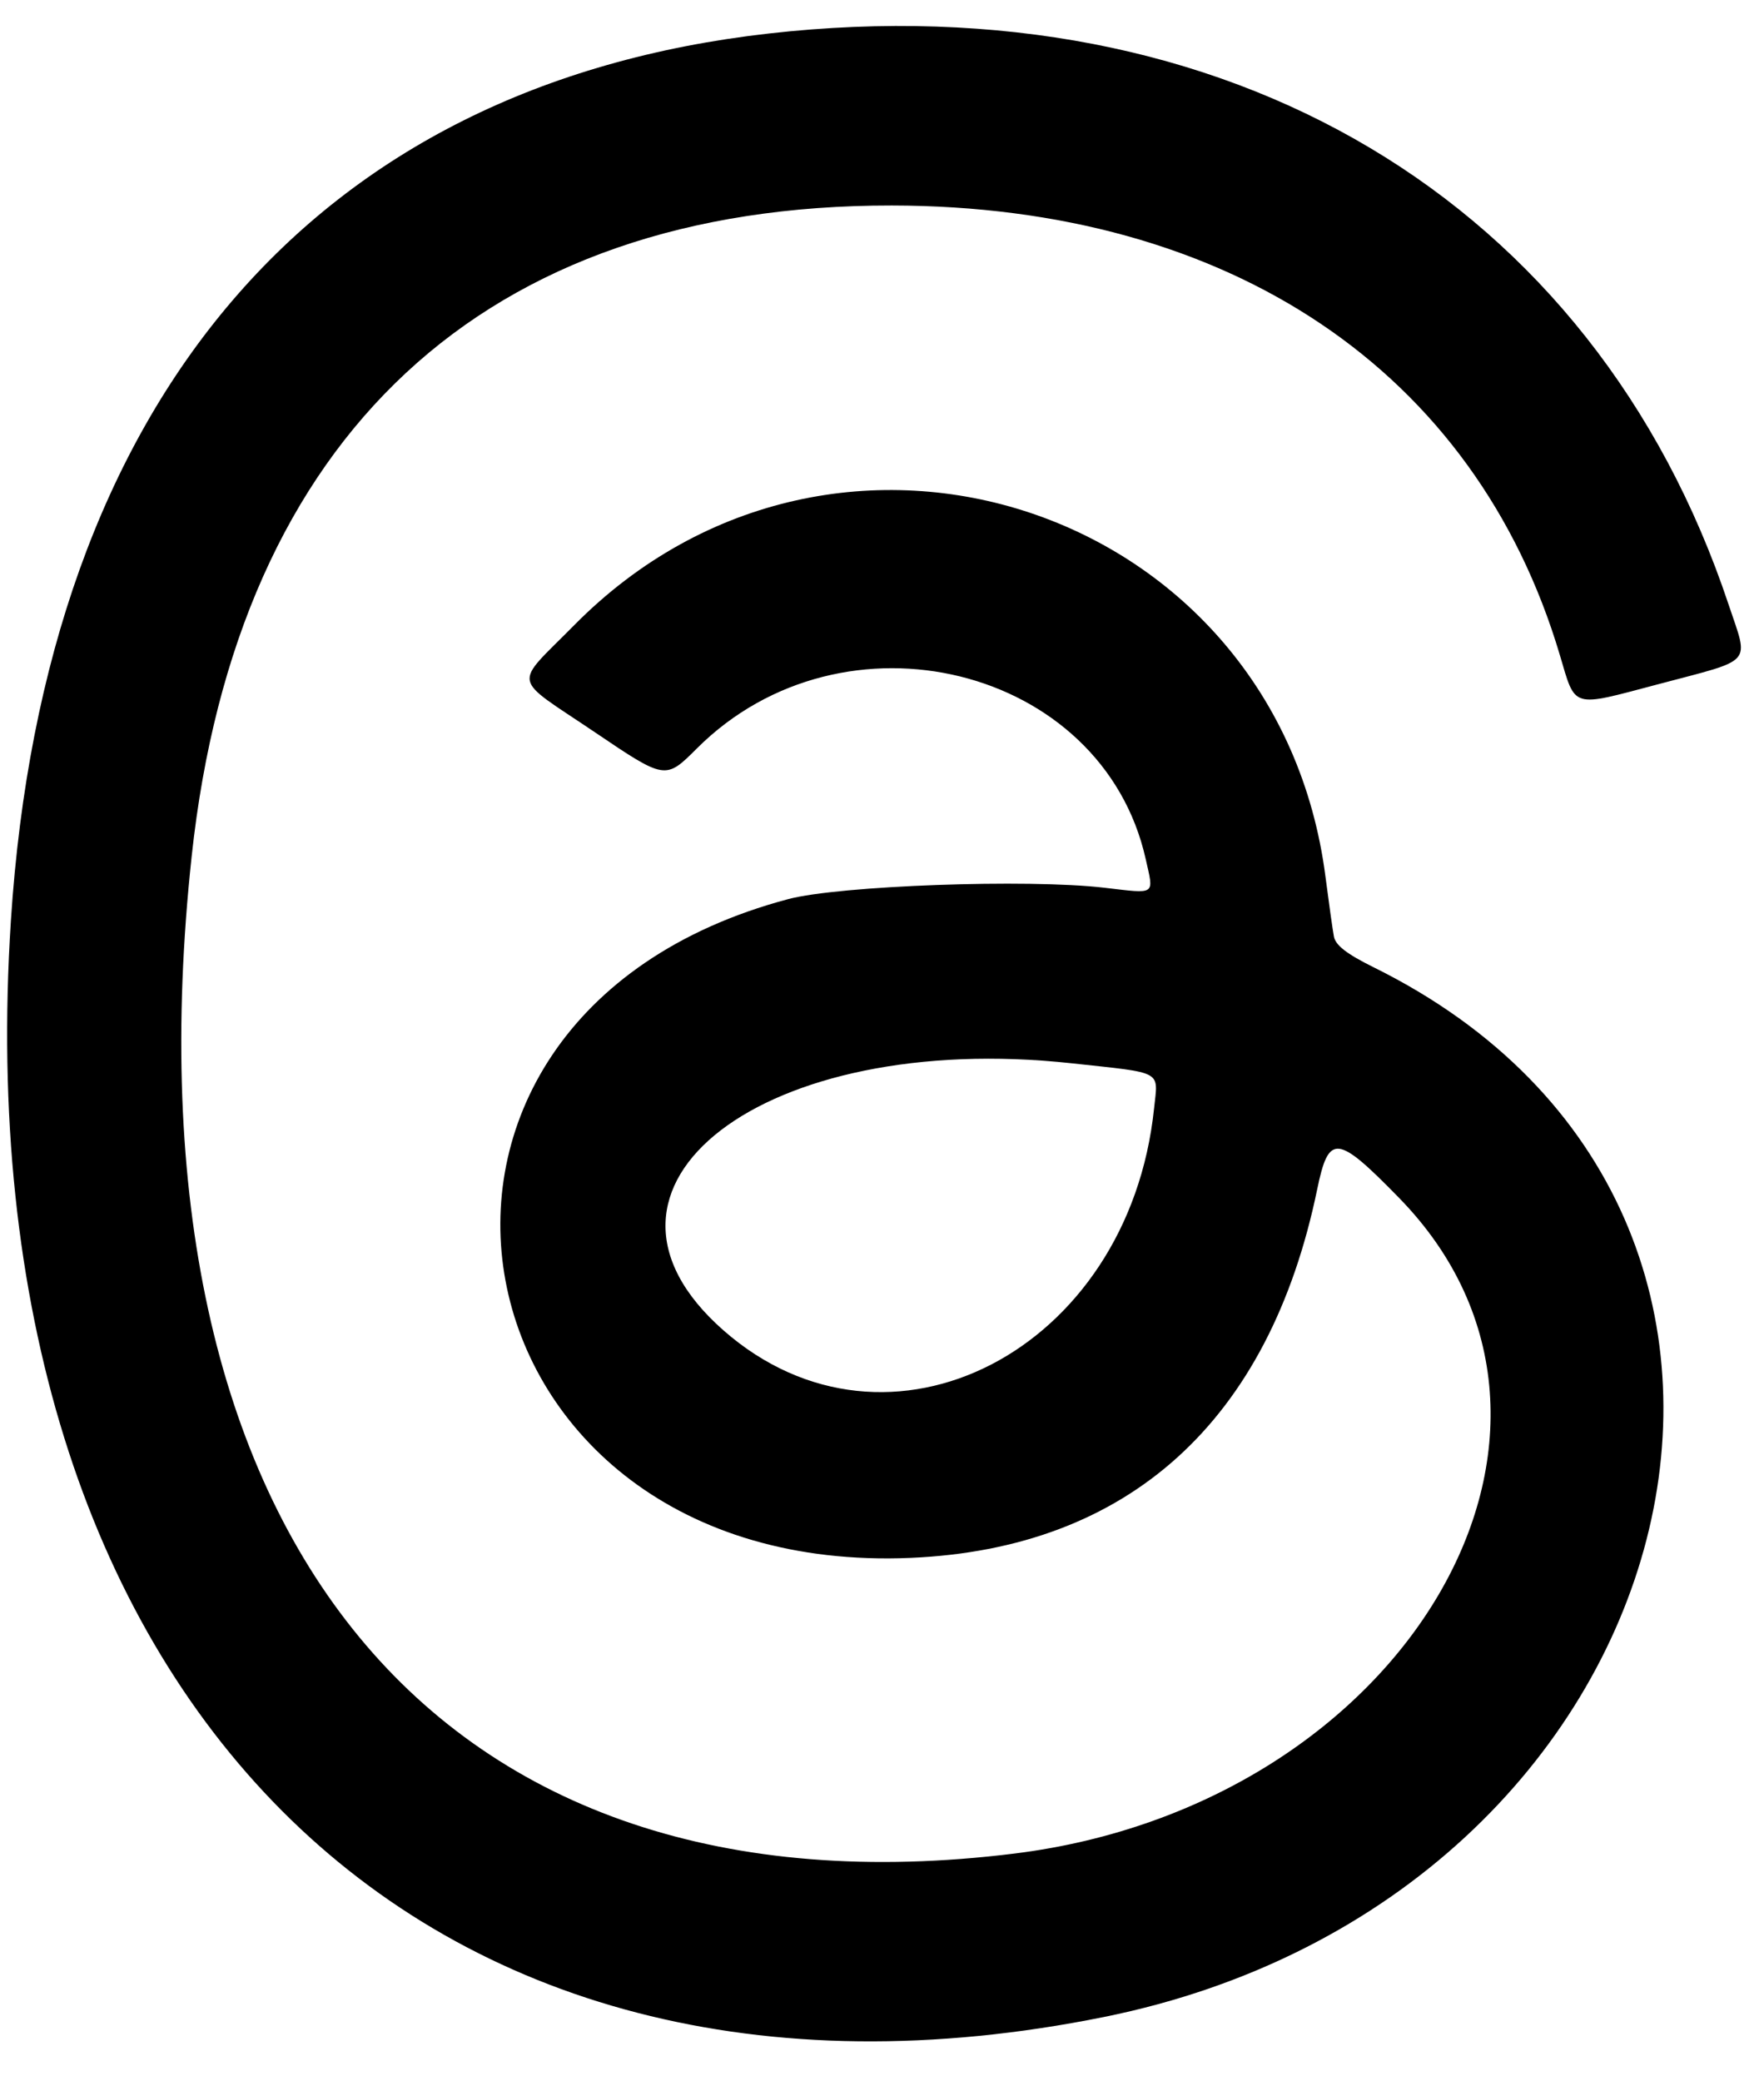 <svg width="39" height="46" viewBox="0 0 39 46" fill="none" xmlns="http://www.w3.org/2000/svg">
<g clip-path="url(#clip0_1579_8738)">
<path fill-rule="evenodd" clip-rule="evenodd" d="M17.003 0.74C6.943 1.875 0.987 8.842 0.241 20.349C-0.87 37.462 9.28 47.643 24.405 44.59C37.461 41.954 41.355 26.812 30.372 21.385C29.776 21.09 29.527 20.898 29.491 20.703C29.463 20.555 29.38 19.961 29.305 19.384C28.255 11.218 18.491 7.949 12.694 13.822C11.337 15.197 11.285 14.928 13.148 16.185C14.711 17.241 14.711 17.241 15.406 16.547C18.646 13.31 24.375 14.721 25.33 18.991C25.512 19.803 25.574 19.76 24.415 19.625C22.723 19.427 18.548 19.578 17.425 19.877C7.496 22.521 9.79 34.878 20.128 34.44C24.953 34.236 28.062 31.419 29.121 26.295C29.377 25.055 29.558 25.074 30.935 26.485C35.945 31.619 31.084 39.901 22.43 40.976C9.683 42.559 2.613 33.99 4.238 18.926C5.241 9.621 10.716 4.534 19.715 4.543C27.189 4.551 32.615 8.199 34.484 14.473C34.842 15.678 34.718 15.64 36.669 15.124C38.8 14.559 38.666 14.711 38.218 13.367C35.234 4.42 27.132 -0.402 17.003 0.74ZM23.692 23.506C25.744 23.729 25.604 23.653 25.515 24.505C24.955 29.867 19.637 32.608 15.996 29.411C12.374 26.231 16.89 22.765 23.692 23.506Z" fill="black"/>
</g>
<defs>
<clipPath id="clip0_1579_8738">
<rect width="38.571" height="45" fill="white" transform="translate(0.014 0.268)"/>
</clipPath>
</defs>
</svg>
